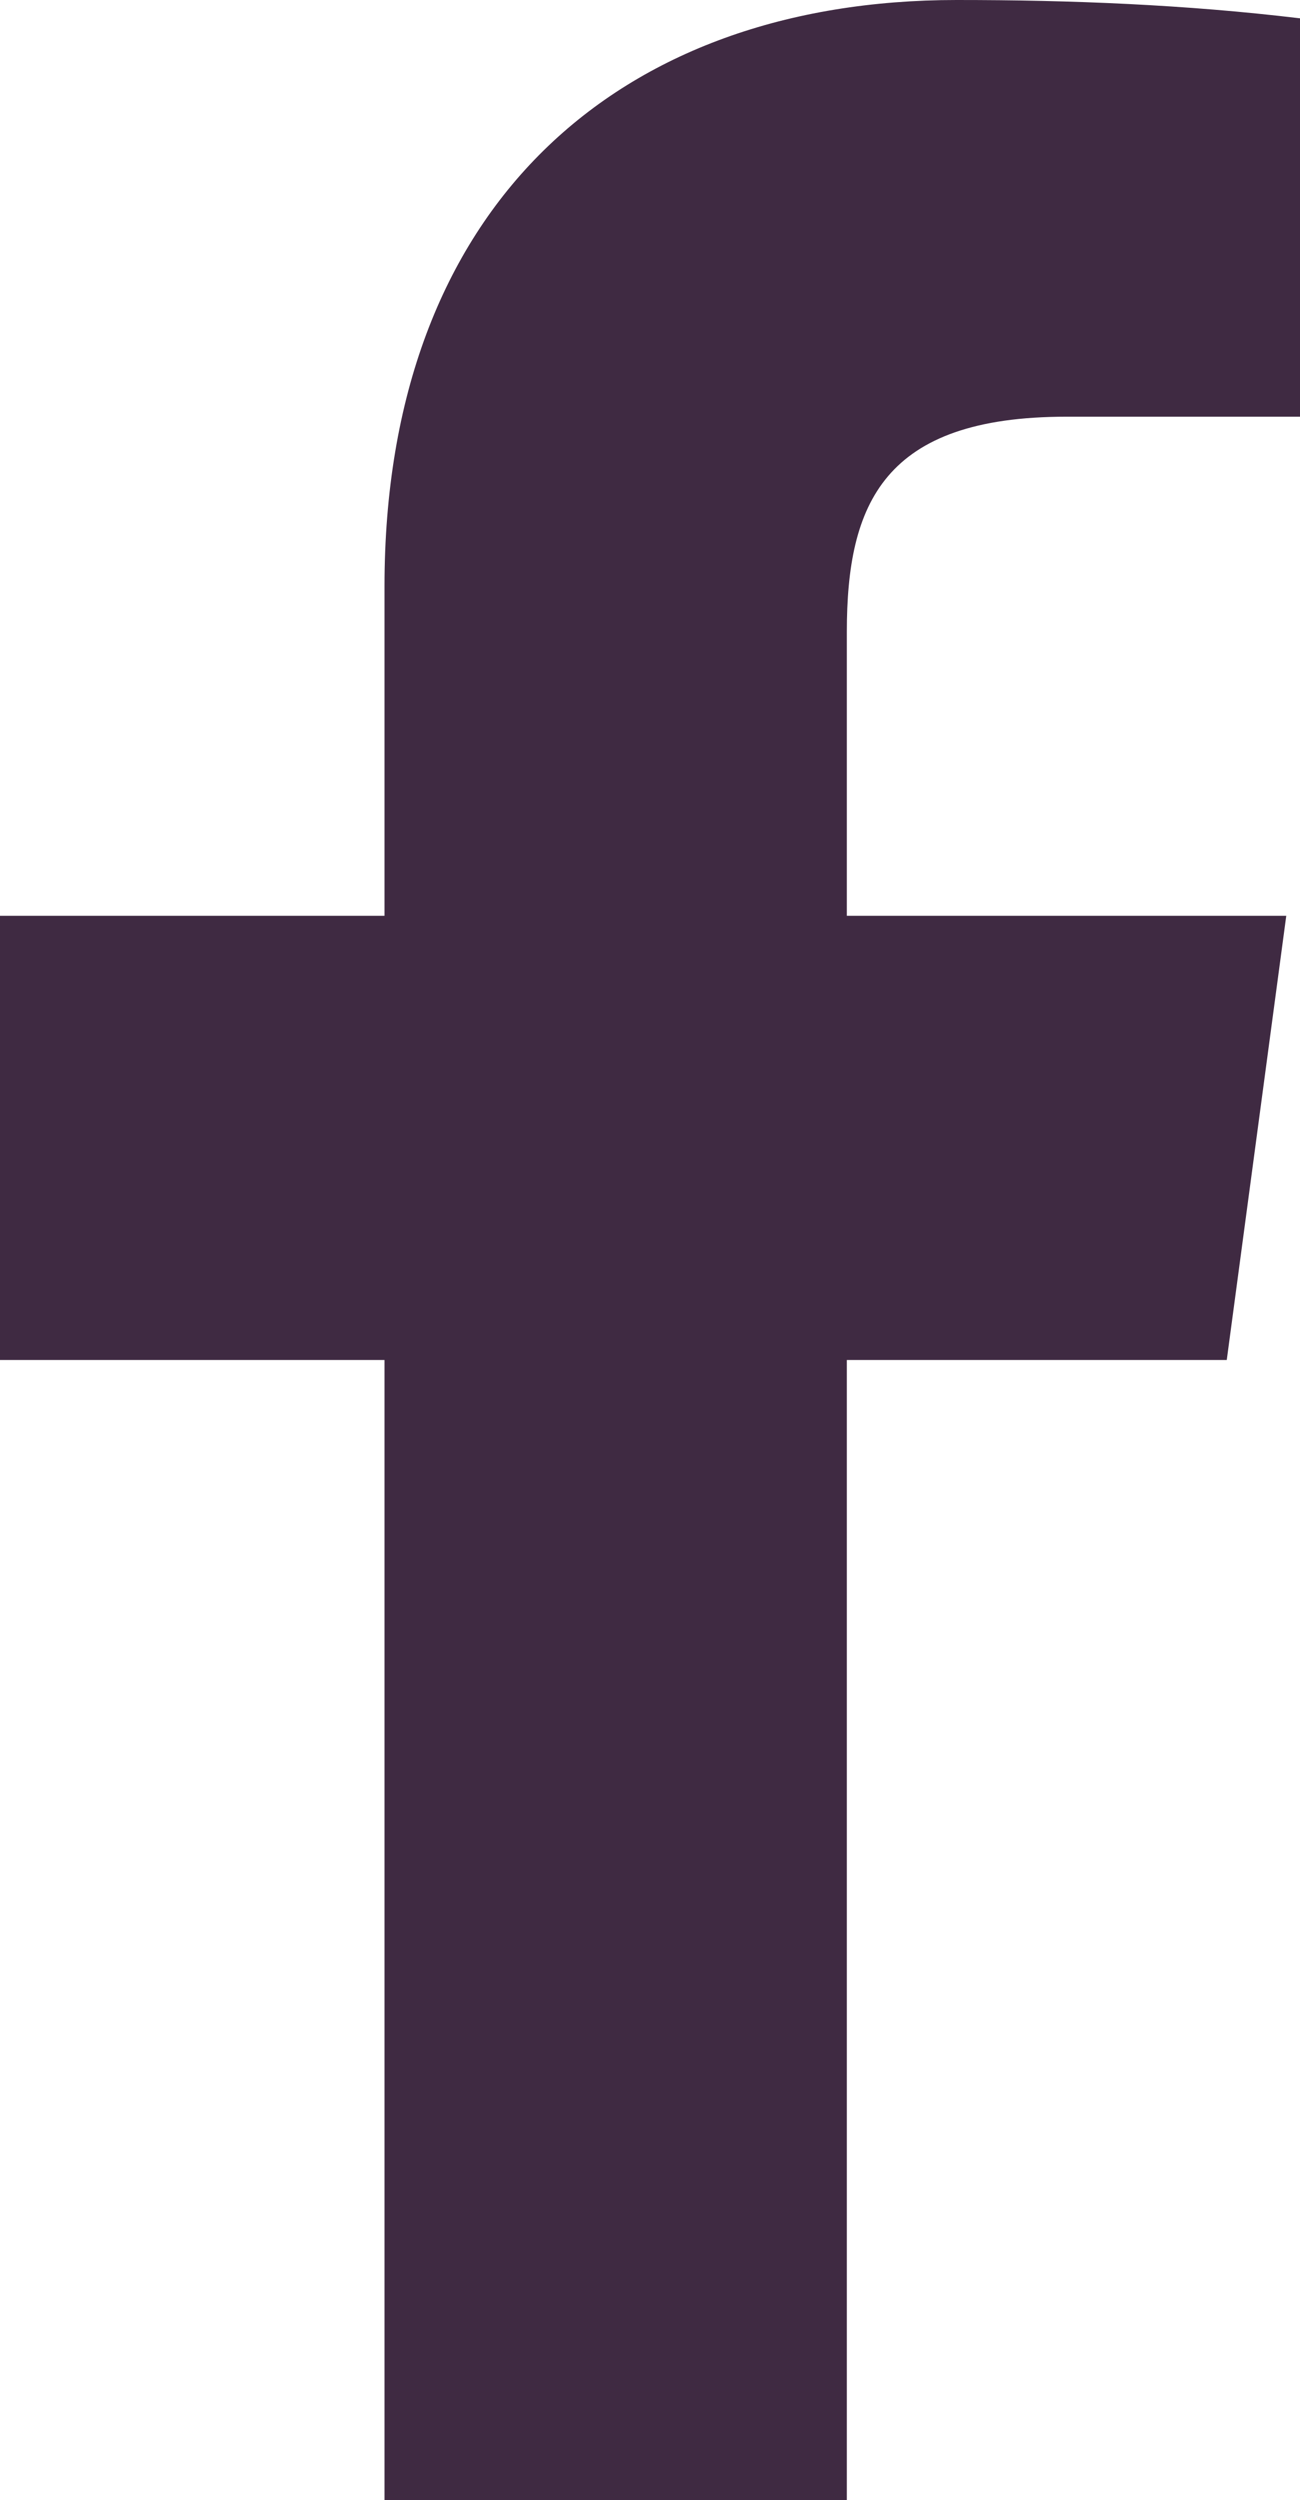 <?xml version="1.0" encoding="utf-8"?>
<!-- Generator: Adobe Illustrator 26.3.1, SVG Export Plug-In . SVG Version: 6.00 Build 0)  -->
<svg version="1.1" id="Layer_1" xmlns="http://www.w3.org/2000/svg" xmlns:xlink="http://www.w3.org/1999/xlink" x="0px" y="0px"
	 viewBox="0 0 28.4 54.6" style="enable-background:new 0 0 28.4 54.6;" xml:space="preserve">
<style type="text/css">
	.st0{fill:#3F2A42;}
</style>
<path id="Path_138" class="st0" d="M8.4,54.6V29.7H0V20h8.4v-7.2C8.4,4.5,13.5,0,20.9,0c2.5,0,5,0.1,7.5,0.4v8.7h-5.1
	c-4,0-4.8,1.9-4.8,4.7V20h9.6l-1.3,9.7h-8.3v24.9L8.4,54.6L8.4,54.6z"/>
</svg>
